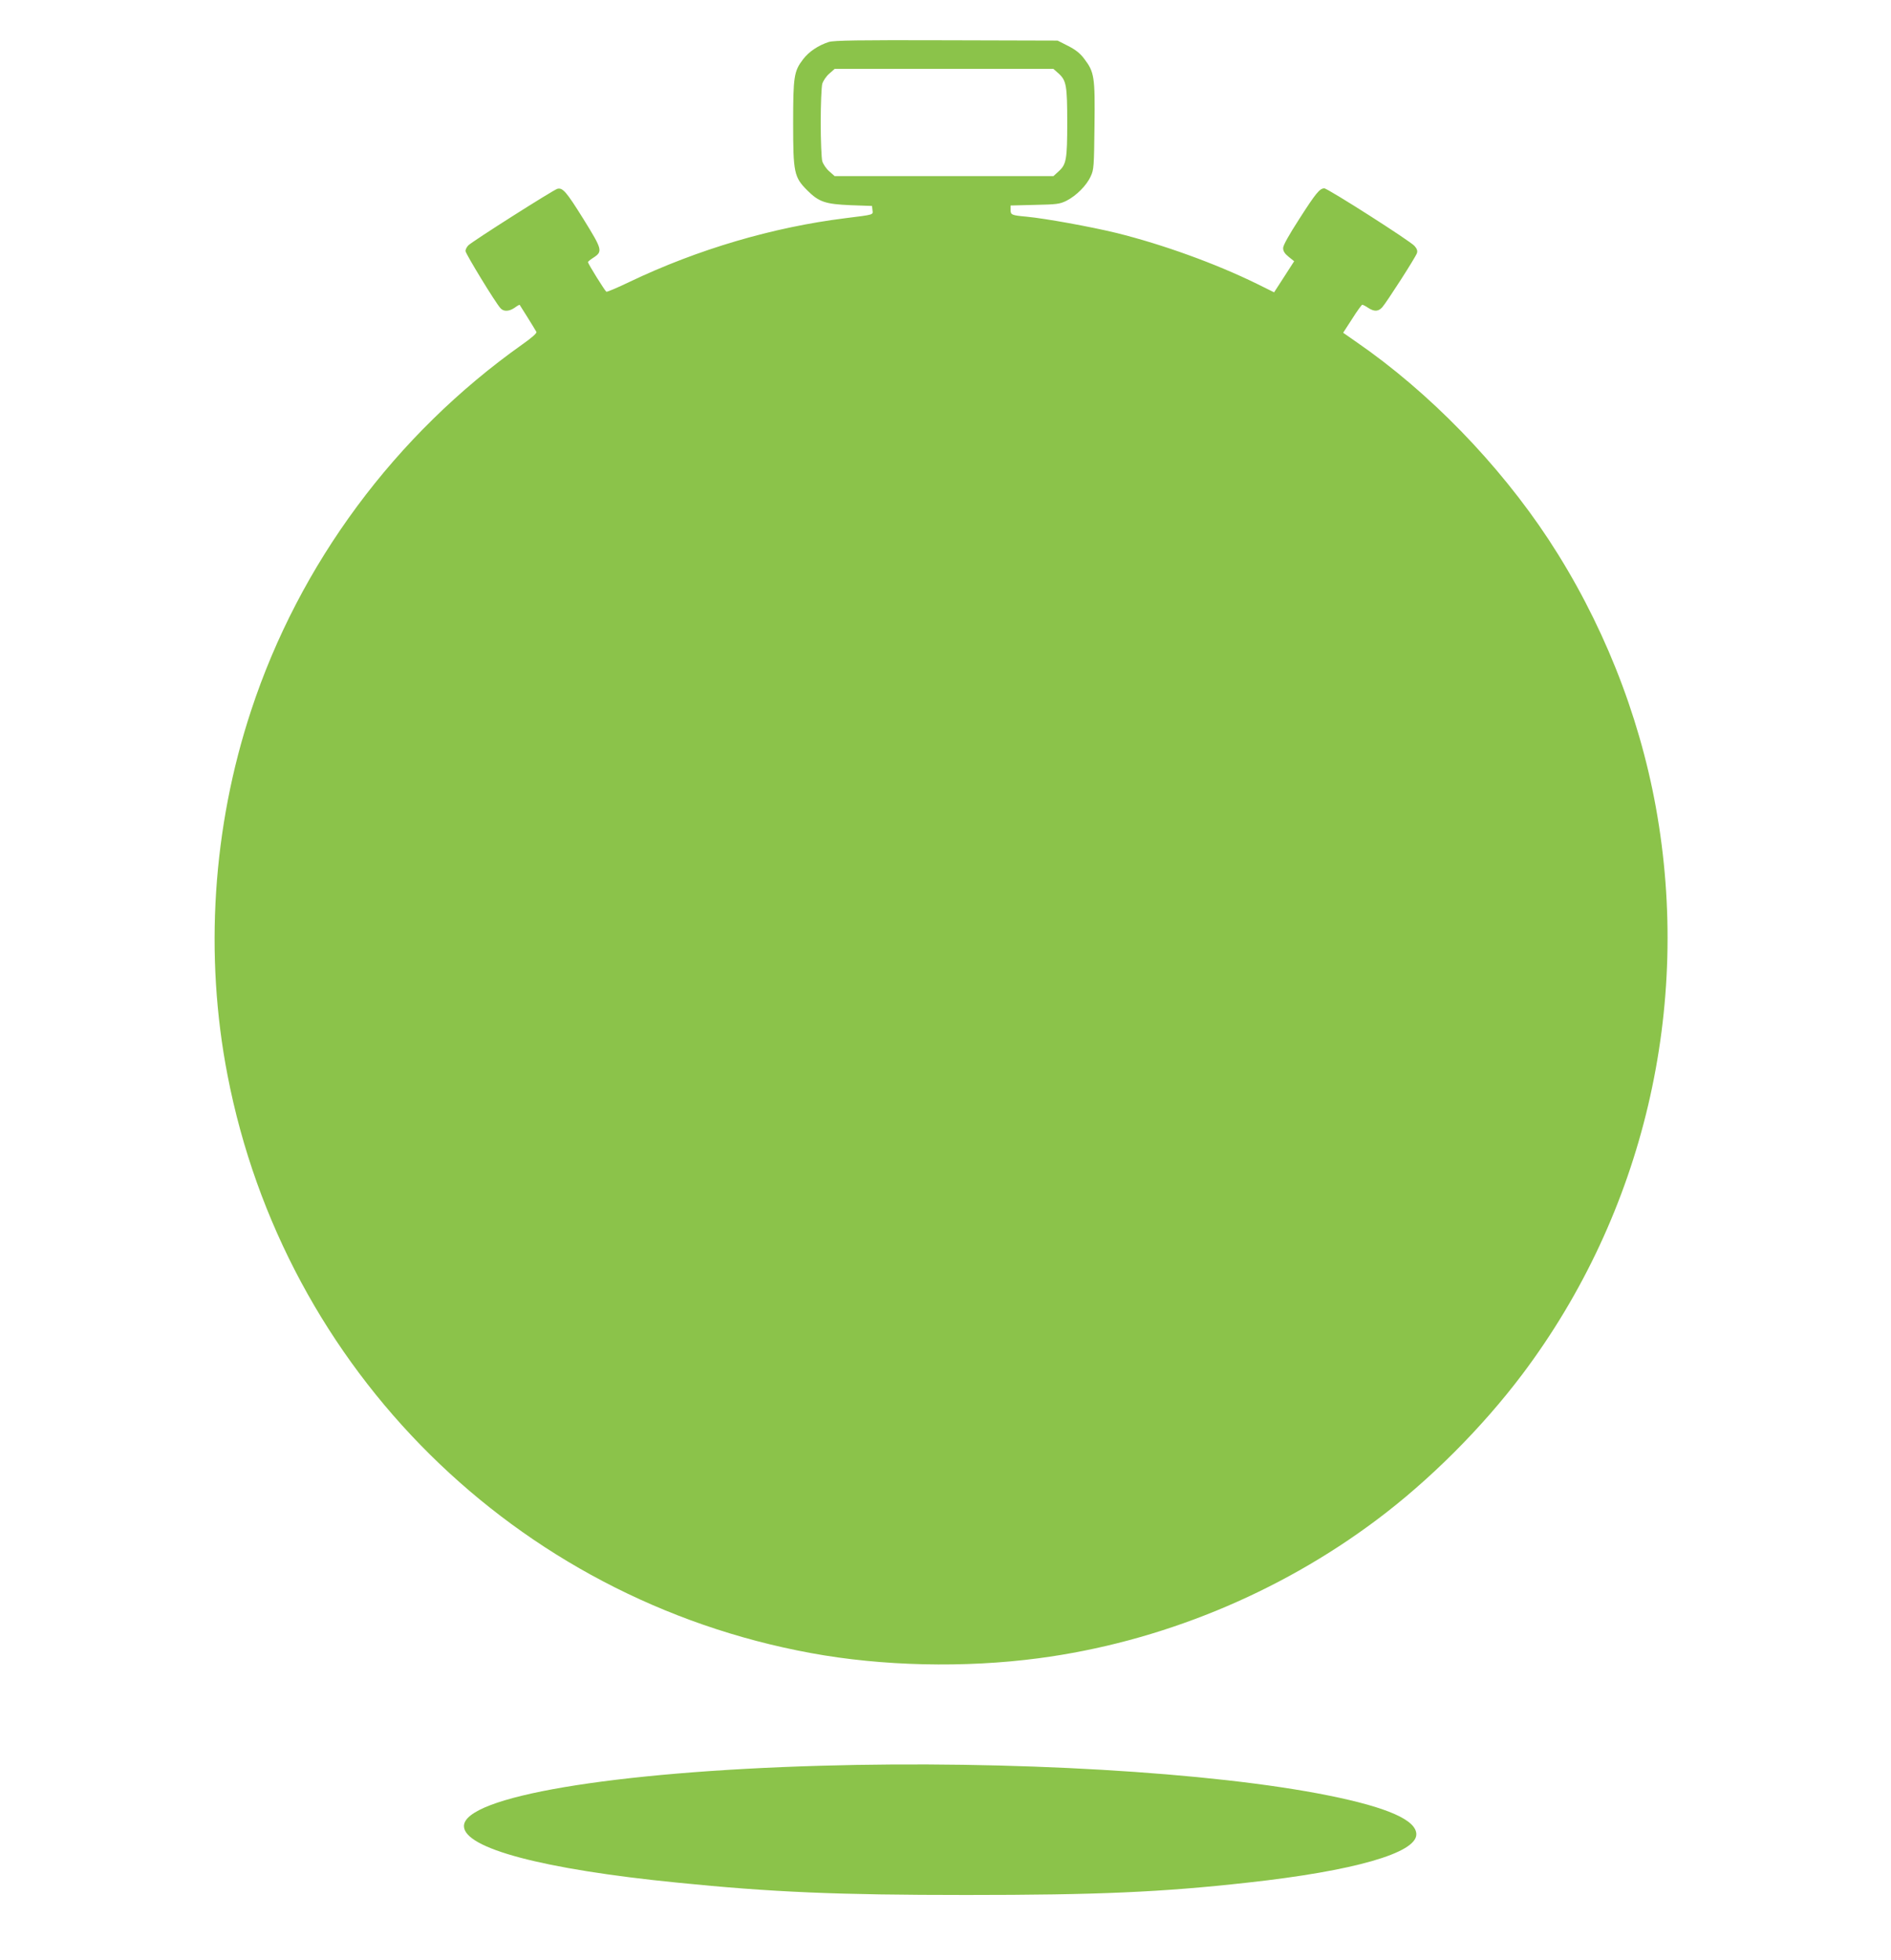 <?xml version="1.0" standalone="no"?>
<!DOCTYPE svg PUBLIC "-//W3C//DTD SVG 20010904//EN"
 "http://www.w3.org/TR/2001/REC-SVG-20010904/DTD/svg10.dtd">
<svg version="1.0" xmlns="http://www.w3.org/2000/svg"
 width="1235pt" height="1280pt" viewBox="0 0 1235 1280"
 preserveAspectRatio="xMidYMid meet">
<g transform="translate(0,1280) scale(0.1,-0.1)"
fill="#8bc34a" stroke="none">
<path d="M5413 12526 c-68 -22 -130 -63 -168 -113 -60 -78 -65 -113 -65 -419
0 -321 6 -351 92 -437 76 -76 118 -90 283 -97 l140 -5 3 -27 c4 -32 13 -29
-178 -53 -473 -59 -963 -203 -1409 -416 -79 -38 -147 -67 -151 -64 -10 6 -120
183 -120 193 0 4 16 17 35 29 63 41 59 53 -65 253 -111 178 -135 206 -170 197
-26 -7 -562 -347 -582 -370 -10 -10 -18 -27 -18 -36 0 -17 195 -337 228 -373
20 -24 57 -23 94 3 16 12 31 20 32 18 3 -4 94 -149 109 -176 5 -8 -29 -38 -93
-83 -829 -588 -1455 -1432 -1770 -2390 -252 -763 -306 -1599 -154 -2382 372
-1925 1881 -3419 3809 -3773 466 -86 1005 -98 1488 -34 790 104 1564 421 2207
903 345 258 689 602 952 951 792 1052 1109 2398 872 3705 -112 616 -354 1220
-701 1748 -325 493 -779 961 -1255 1289 l-86 60 59 91 c32 51 62 92 66 92 4 0
22 -9 38 -20 39 -26 67 -25 92 3 28 31 219 328 227 354 5 15 0 29 -16 47 -29
33 -567 376 -589 376 -30 0 -56 -32 -163 -199 -69 -107 -106 -173 -106 -191 0
-20 10 -36 36 -57 l36 -29 -65 -101 -66 -102 -111 55 c-271 133 -617 258 -920
333 -169 41 -461 94 -585 106 -99 9 -105 12 -105 45 l0 28 158 4 c143 3 162 5
207 27 63 32 131 99 158 159 21 44 22 64 25 331 4 320 -1 350 -67 437 -26 35
-56 59 -105 84 l-69 35 -726 2 c-581 2 -734 -1 -768 -11z m1503 -208 c48 -45
54 -78 54 -318 0 -240 -6 -273 -54 -317 l-36 -33 -715 0 -714 0 -35 31 c-20
17 -40 47 -46 67 -5 20 -10 134 -10 252 0 118 5 232 10 252 6 20 26 50 46 67
l35 31 714 0 715 0 36 -32z"/>
<path d="M5359 1269 c-1360 -39 -2329 -203 -2329 -394 0 -145 516 -282 1390
-369 623 -63 1046 -81 1890 -81 857 0 1275 18 1840 81 692 76 1100 193 1100
315 0 93 -187 176 -575 254 -754 152 -2084 230 -3316 194z"/>
</g>
</svg>
